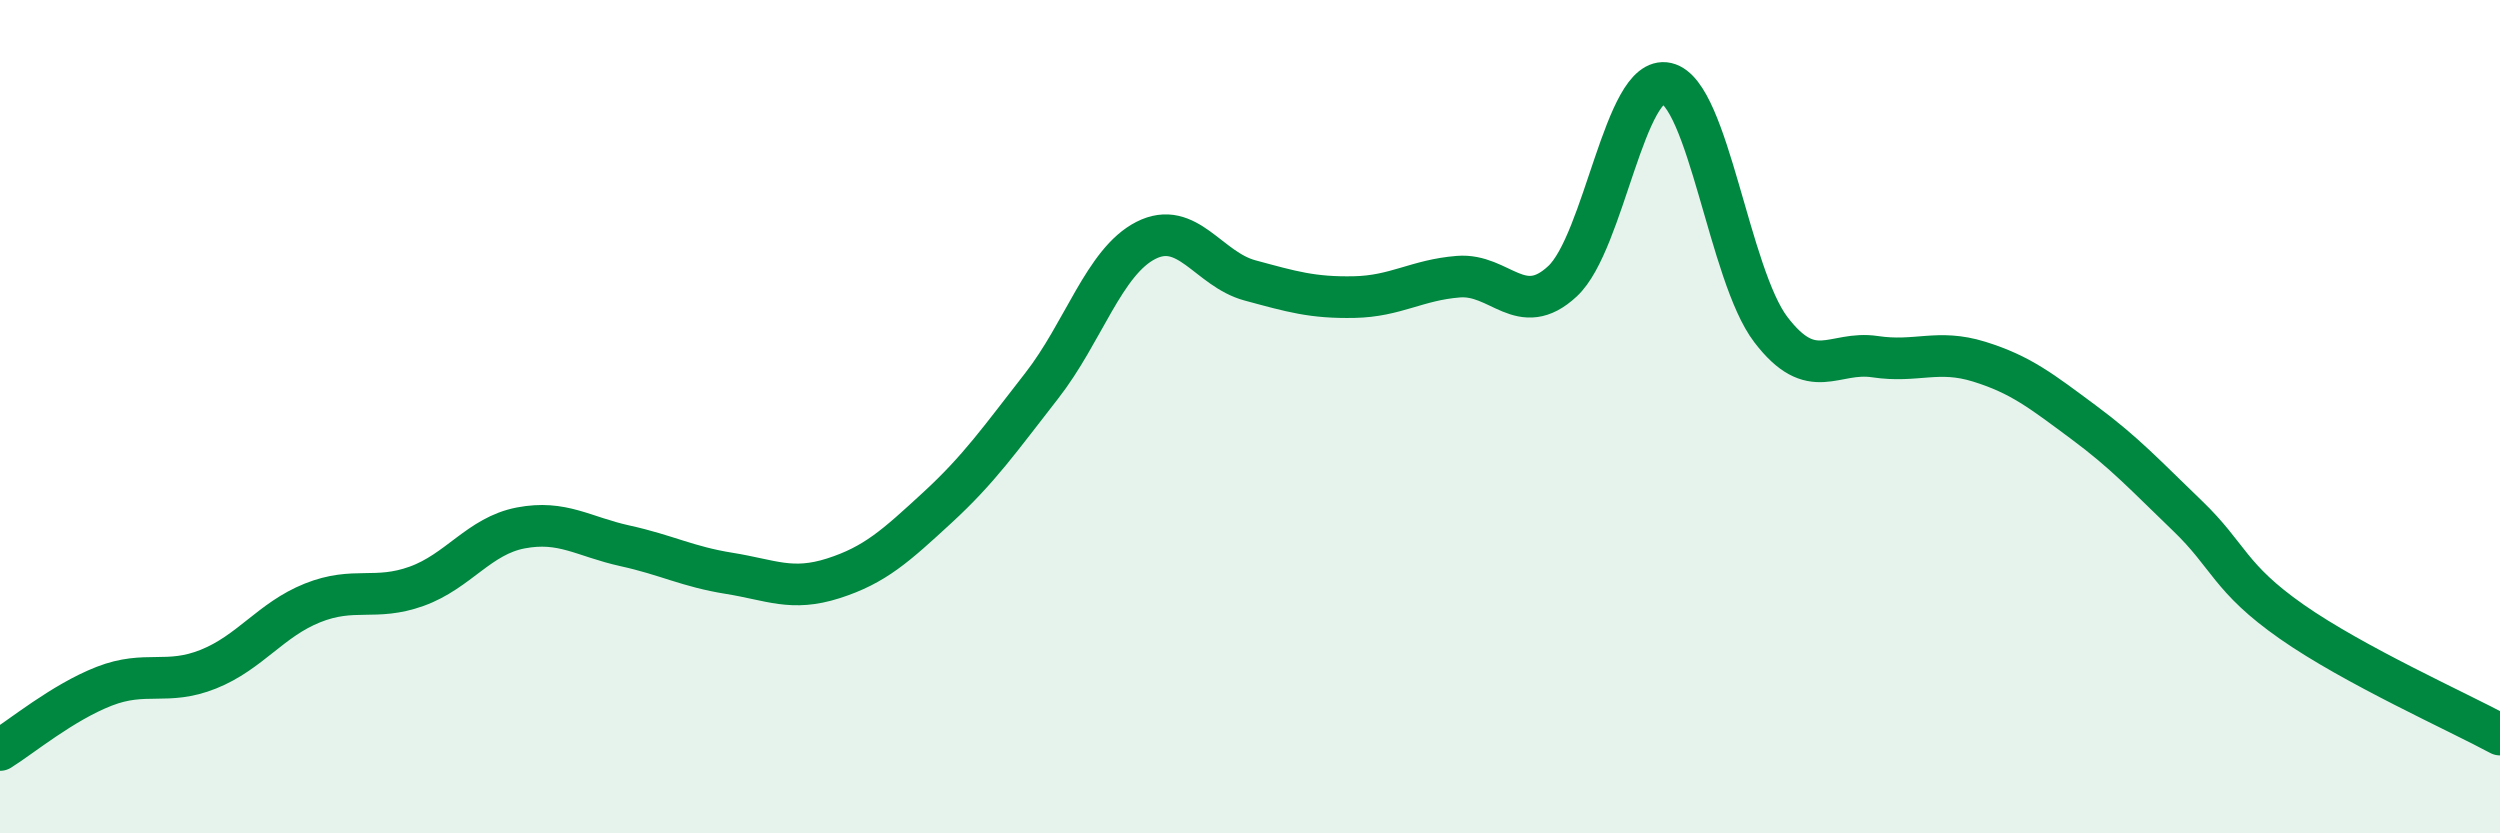 
    <svg width="60" height="20" viewBox="0 0 60 20" xmlns="http://www.w3.org/2000/svg">
      <path
        d="M 0,18 C 0.5,17.69 1.5,16.86 2.5,16.47 C 3.5,16.08 4,16.46 5,16.06 C 6,15.66 6.5,14.87 7.5,14.47 C 8.5,14.07 9,14.43 10,14.07 C 11,13.71 11.5,12.86 12.5,12.67 C 13.5,12.48 14,12.88 15,13.1 C 16,13.32 16.5,13.6 17.5,13.76 C 18.5,13.92 19,14.2 20,13.88 C 21,13.56 21.5,13.1 22.5,12.18 C 23.5,11.26 24,10.54 25,9.26 C 26,7.98 26.5,6.28 27.5,5.77 C 28.5,5.26 29,6.46 30,6.73 C 31,7 31.5,7.15 32.5,7.13 C 33.5,7.11 34,6.72 35,6.64 C 36,6.56 36.5,7.68 37.5,6.75 C 38.5,5.82 39,1.77 40,2 C 41,2.23 41.5,6.6 42.5,7.91 C 43.5,9.22 44,8.41 45,8.56 C 46,8.71 46.5,8.37 47.5,8.68 C 48.5,8.99 49,9.39 50,10.13 C 51,10.87 51.5,11.42 52.5,12.38 C 53.5,13.34 53.5,13.87 55,14.92 C 56.5,15.97 59,17.09 60,17.63L60 20L0 20Z"
        fill="#008740"
        opacity="0.1"
        stroke-linecap="round"
        stroke-linejoin="round"
      />
      <path
        d="M 0,18 C 0.5,17.69 1.5,16.86 2.5,16.47 C 3.5,16.08 4,16.46 5,16.06 C 6,15.66 6.5,14.87 7.5,14.47 C 8.5,14.07 9,14.43 10,14.07 C 11,13.71 11.5,12.86 12.5,12.67 C 13.5,12.48 14,12.88 15,13.1 C 16,13.32 16.5,13.6 17.5,13.76 C 18.5,13.92 19,14.2 20,13.88 C 21,13.56 21.5,13.1 22.5,12.18 C 23.5,11.26 24,10.54 25,9.26 C 26,7.98 26.5,6.28 27.5,5.77 C 28.5,5.26 29,6.46 30,6.73 C 31,7 31.5,7.15 32.5,7.13 C 33.5,7.11 34,6.72 35,6.64 C 36,6.56 36.5,7.68 37.5,6.75 C 38.5,5.82 39,1.77 40,2 C 41,2.23 41.5,6.6 42.5,7.91 C 43.5,9.22 44,8.41 45,8.56 C 46,8.71 46.5,8.37 47.5,8.68 C 48.5,8.99 49,9.39 50,10.13 C 51,10.87 51.5,11.42 52.5,12.38 C 53.5,13.34 53.5,13.87 55,14.92 C 56.5,15.97 59,17.09 60,17.63"
        stroke="#008740"
        stroke-width="1"
        fill="none"
        stroke-linecap="round"
        stroke-linejoin="round"
      />
    </svg>
  